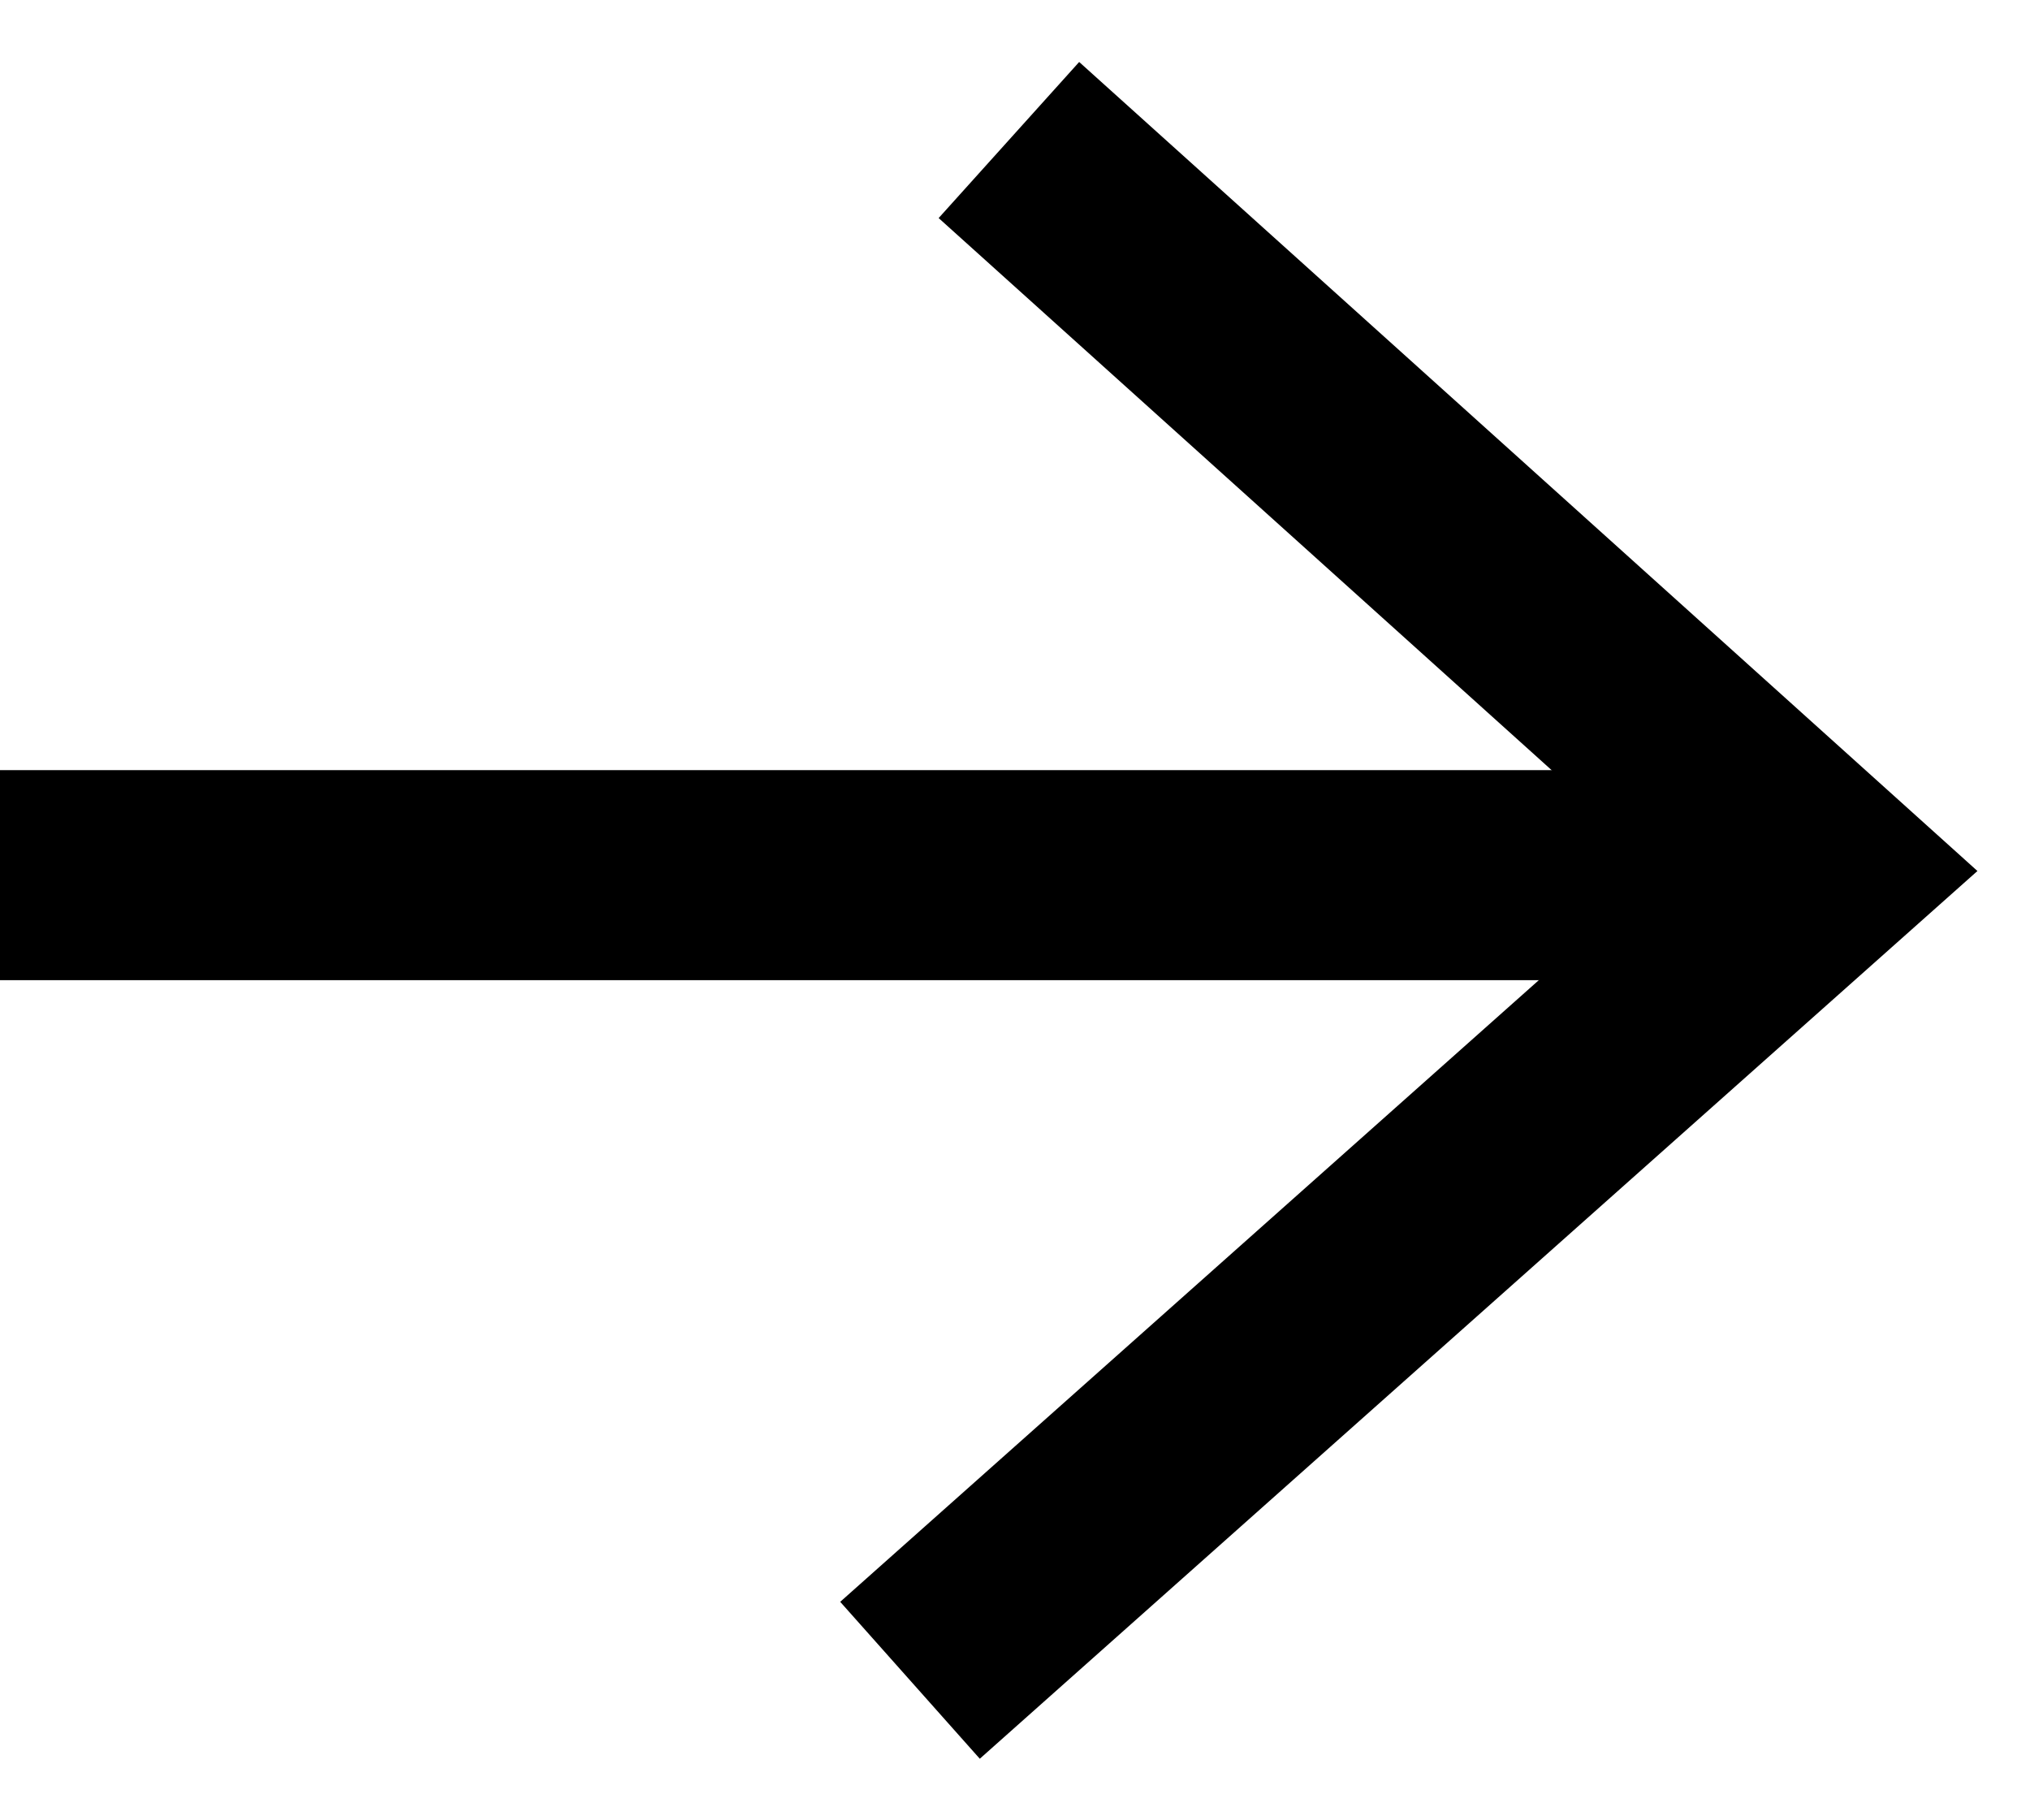 <?xml version="1.0" encoding="UTF-8"?>
<svg width="29px" height="26px" viewBox="0 0 29 26" version="1.1" xmlns="http://www.w3.org/2000/svg" xmlns:xlink="http://www.w3.org/1999/xlink">
    <!-- Generator: Sketch 58 (84663) - https://sketch.com -->
    <title>Group 24</title>
    <desc>Created with Sketch.</desc>
    <g id="Page-1" stroke="none" stroke-width="1" fill="none" fill-rule="evenodd">
        <g id="Group-24" transform="translate(-1, -2)">
            <rect id="Rectangle" x="0" y="0" width="29" height="30"></rect>
            <g id="Group-23" transform="translate(1, 3.144)">
                <rect id="Rectangle" fill="#000000" x="0" y="9.856" width="25" height="3"></rect>
                <polyline id="Path-2" stroke="#000000" stroke-width="3" points="14.413 0.856 26 11.29 13 22.856"></polyline>
            </g>
        </g>
    </g>
</svg>